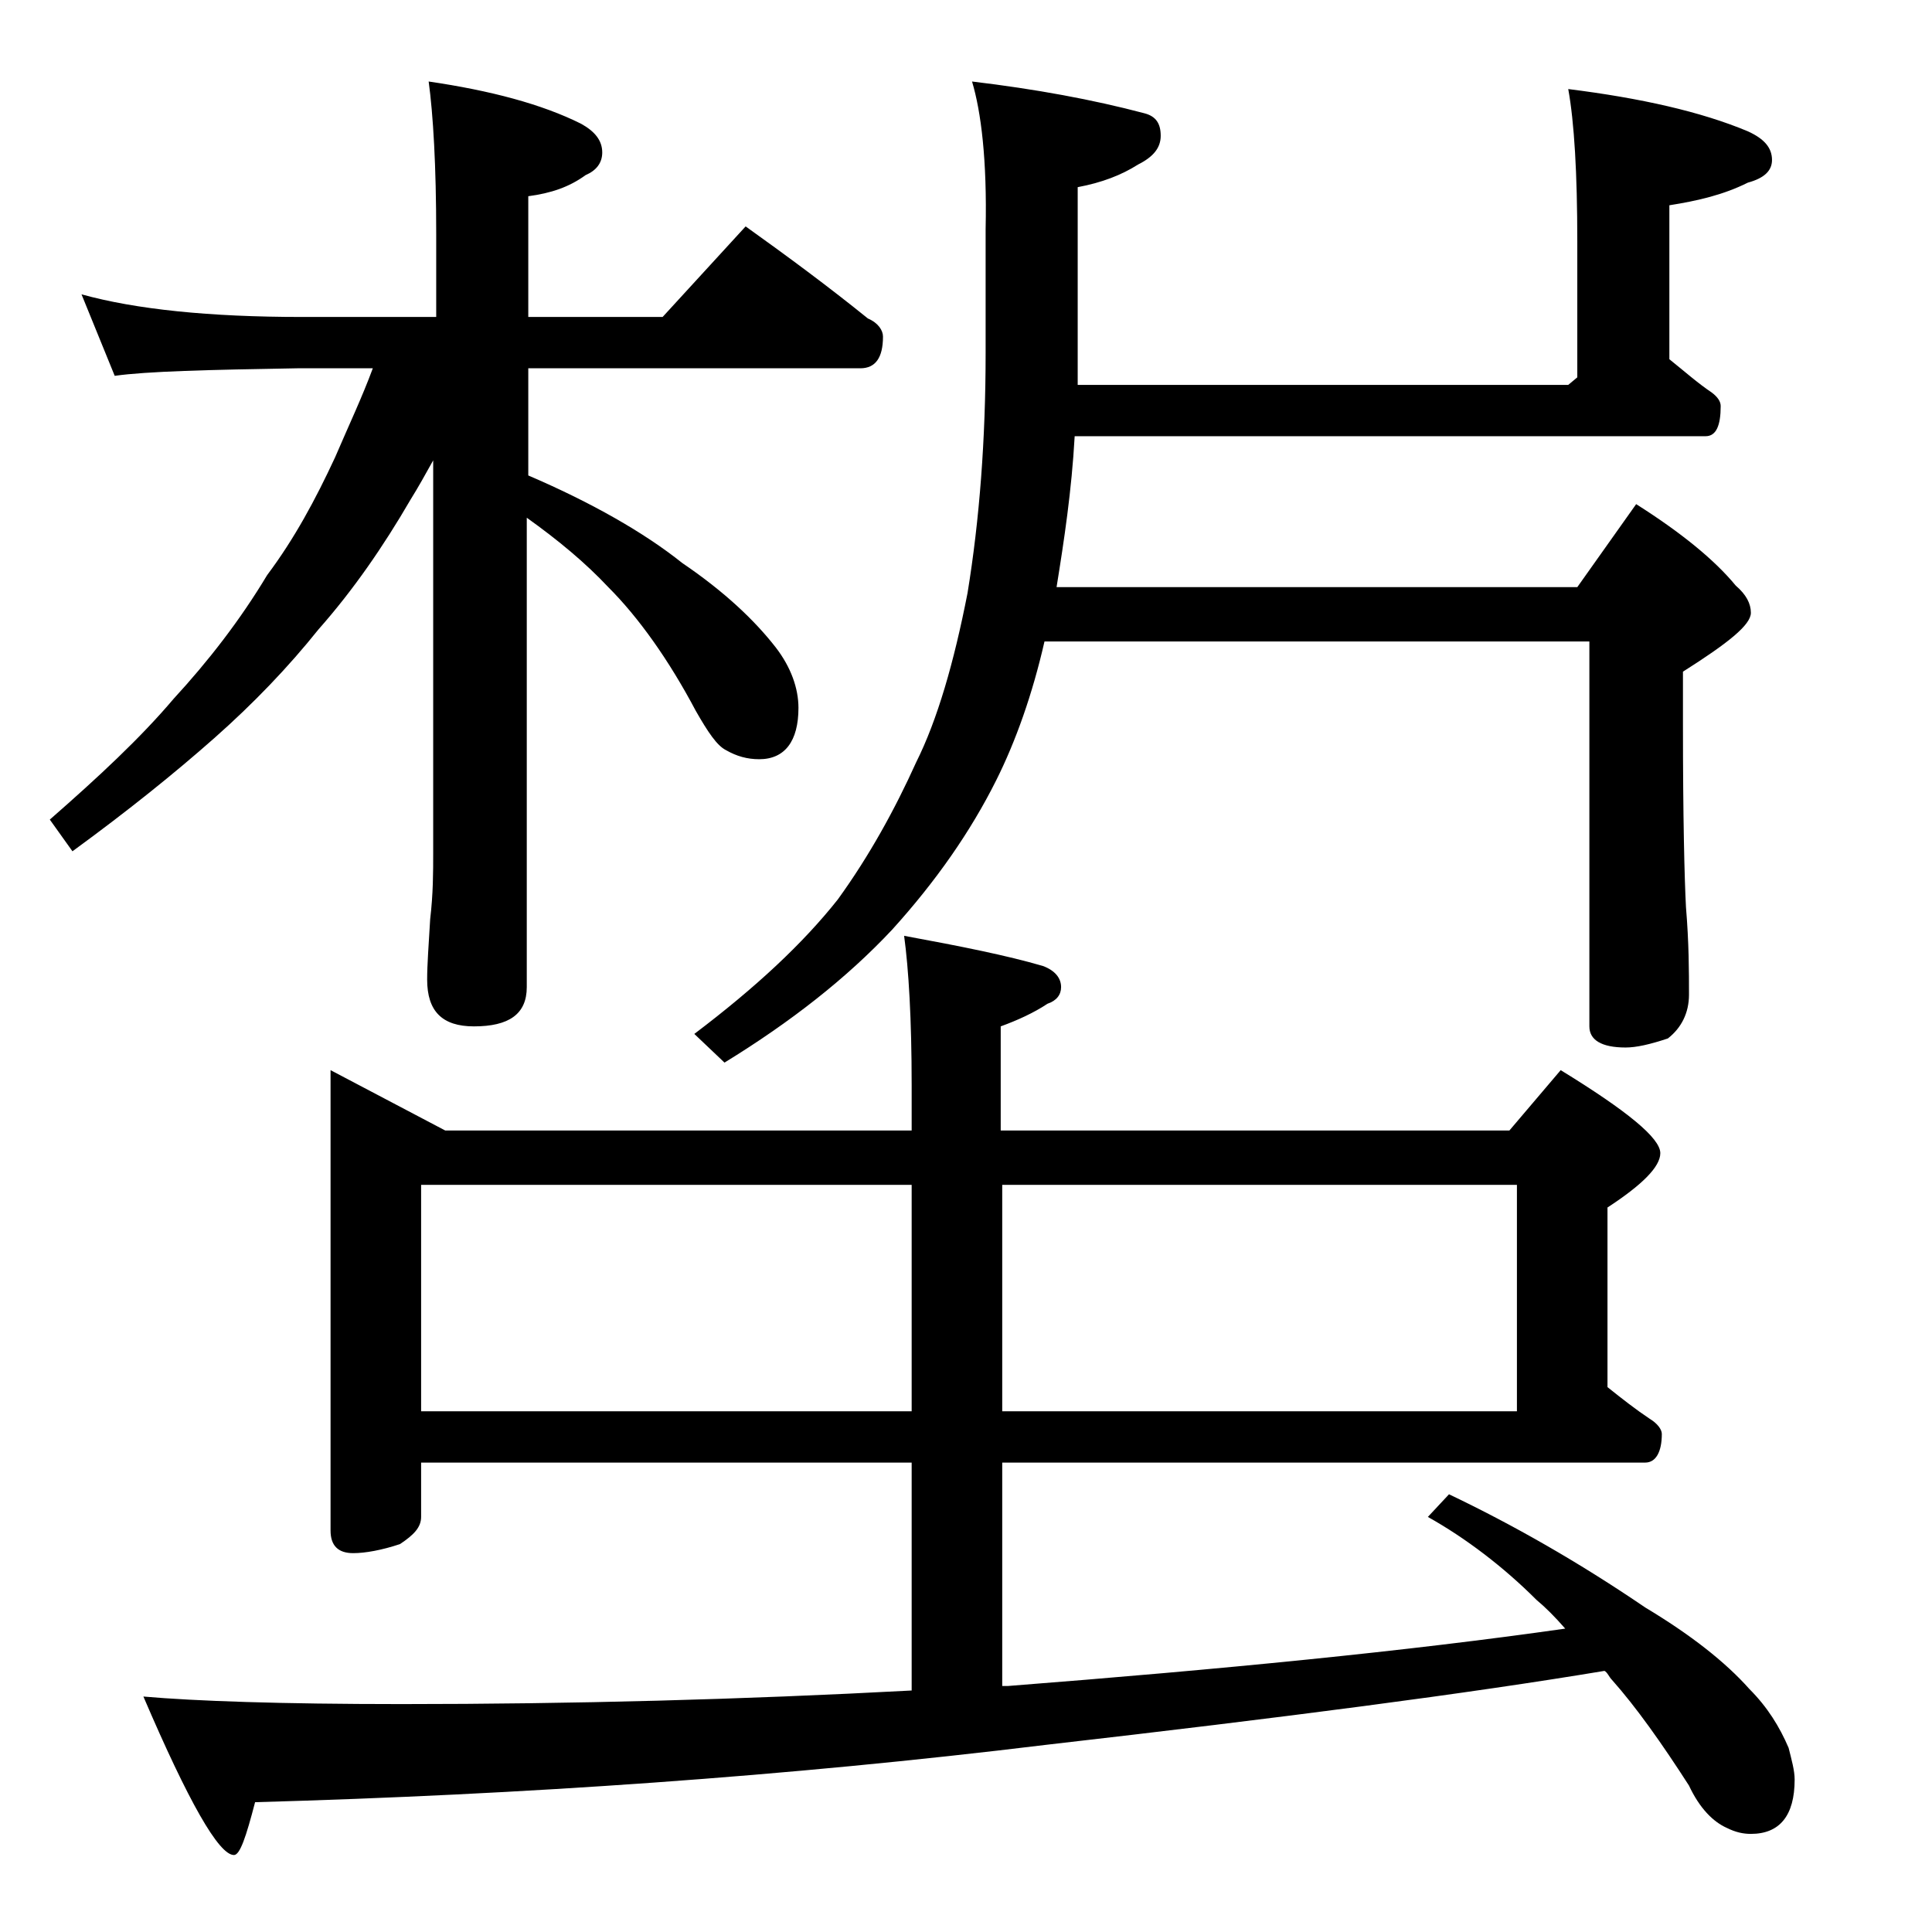 <?xml version="1.0" encoding="utf-8"?>
<!-- Generator: Adobe Illustrator 18.0.0, SVG Export Plug-In . SVG Version: 6.00 Build 0)  -->
<!DOCTYPE svg PUBLIC "-//W3C//DTD SVG 1.1//EN" "http://www.w3.org/Graphics/SVG/1.1/DTD/svg11.dtd">
<svg version="1.1" id="Layer_1" xmlns="http://www.w3.org/2000/svg" xmlns:xlink="http://www.w3.org/1999/xlink" x="0px" y="0px"
	 viewBox="0 0 128 128" enable-background="new 0 0 128 128" xml:space="preserve">
<path d="M5.4,19.5C9,20.5,13.9,21,20,21h8.9v-5.5c0-4.5-0.2-7.9-0.5-10.1c4.1,0.6,7.5,1.5,10.1,2.8c0.9,0.5,1.4,1.1,1.4,1.9
	c0,0.7-0.4,1.2-1.1,1.5c-1.1,0.8-2.3,1.2-3.8,1.4V21h8.9l5.5-6c2.8,2,5.5,4,8.1,6.1c0.7,0.3,1,0.8,1,1.2c0,1.4-0.5,2.1-1.5,2.1H35
	v7.1c4.2,1.8,7.7,3.8,10.2,5.8c2.8,1.9,4.8,3.8,6.2,5.6c1,1.3,1.5,2.7,1.5,4c0,2.2-0.9,3.4-2.6,3.4c-0.8,0-1.5-0.2-2.2-0.6
	c-0.6-0.3-1.2-1.2-2-2.6c-1.8-3.4-3.8-6.2-5.8-8.2c-1.5-1.6-3.3-3.1-5.4-4.6v31.1c0,1.8-1.2,2.6-3.5,2.6c-2.1,0-3.1-1-3.1-3.1
	c0-1,0.1-2.3,0.2-4c0.2-1.7,0.2-3.1,0.2-4.4v-26c-0.5,0.9-1,1.8-1.5,2.6c-1.8,3.1-3.8,6-6.1,8.6c-2,2.5-4.3,4.9-6.9,7.2
	c-2.6,2.3-5.7,4.8-9.4,7.5l-1.5-2.1c3.2-2.8,6-5.4,8.2-8c2.3-2.5,4.4-5.2,6.2-8.2c1.8-2.4,3.2-5,4.5-7.8c0.9-2.1,1.8-4,2.5-5.9h-5
	c-5.9,0.1-10,0.2-12.1,0.5L5.4,19.5z M21.9,70.9l7.6,4h30.9v-3c0-4.4-0.2-7.7-0.5-9.9c3.8,0.7,6.8,1.3,9.2,2
	c0.8,0.3,1.2,0.8,1.2,1.4c0,0.5-0.3,0.9-0.9,1.1c-0.9,0.6-2,1.1-3.1,1.5v6.9H100l3.4-4c4.4,2.7,6.6,4.5,6.6,5.5
	c0,0.9-1.2,2.1-3.5,3.6v11.9c1,0.8,1.9,1.5,2.8,2.1c0.5,0.3,0.8,0.7,0.8,1c0,1.2-0.4,1.9-1.1,1.9H66.4v14.8h0.4
	c14.1-1.1,26.4-2.3,36.9-3.8c-0.7-0.8-1.3-1.4-1.9-1.9c-2.2-2.2-4.7-4.1-7.2-5.5L96,99c4.2,2,8.6,4.5,13,7.5c3,1.8,5.3,3.6,6.9,5.4
	c1.2,1.2,2,2.5,2.6,3.9c0.2,0.8,0.4,1.5,0.4,2.1c0,2.4-1,3.6-2.9,3.6c-0.5,0-1-0.1-1.6-0.4c-0.9-0.4-1.8-1.3-2.5-2.8
	c-1.8-2.8-3.5-5.2-5.1-7c-0.2-0.2-0.3-0.5-0.5-0.6c-9,1.5-21.3,3.1-37,4.9c-17.2,2.1-34.6,3.3-52.4,3.8c-0.6,2.3-1,3.5-1.4,3.5
	c-1,0-3-3.5-6-10.5c3.4,0.3,9.1,0.5,17.1,0.5c11.3,0,22.6-0.3,33.8-0.9V96.9H27.9v3.6c0,0.7-0.5,1.2-1.4,1.8
	c-1.2,0.4-2.3,0.6-3.1,0.6c-1,0-1.5-0.5-1.5-1.5V70.9z M27.9,93.5h32.5v-15H27.9V93.5z M64.4,5.4c4.2,0.5,8,1.2,11.4,2.1
	c0.8,0.2,1.1,0.7,1.1,1.5c0,0.8-0.5,1.4-1.5,1.9c-1.1,0.7-2.4,1.2-4,1.5v13.1h32.5l0.6-0.5v-9c0-4.5-0.2-7.9-0.6-10.1
	c4.8,0.6,8.8,1.5,11.9,2.8c1.1,0.5,1.6,1.1,1.6,1.9c0,0.7-0.5,1.2-1.6,1.5c-1.6,0.8-3.3,1.2-5.2,1.5v10.2c1,0.8,1.9,1.6,2.8,2.2
	c0.4,0.3,0.6,0.6,0.6,0.9c0,1.3-0.3,2-1,2H71.2c-0.2,3.6-0.7,6.9-1.2,10h34.5l3.9-5.5c3,1.9,5.2,3.7,6.6,5.4c0.7,0.6,1,1.2,1,1.8
	c0,0.8-1.5,2-4.5,3.9V48c0,6.2,0.1,10.2,0.2,12.1c0.2,2.4,0.2,4.3,0.2,5.8c0,1.2-0.5,2.2-1.4,2.9c-1.2,0.4-2.1,0.6-2.8,0.6
	c-1.6,0-2.4-0.5-2.4-1.4V42.5H69.2c-0.8,3.5-1.9,6.6-3.2,9.2c-1.7,3.4-4,6.7-6.9,9.9c-3,3.2-6.7,6.1-11.1,8.8l-2-1.9
	c4.1-3.1,7.2-6,9.5-8.9c2.1-2.9,3.8-6,5.2-9.1c1.4-2.8,2.5-6.6,3.4-11.2c0.8-4.9,1.2-10.2,1.2-15.9v-8.2C65.4,10.6,65,7.4,64.4,5.4z
	 M66.4,78.5v15h34.1v-15H66.4z"/>
</svg>
